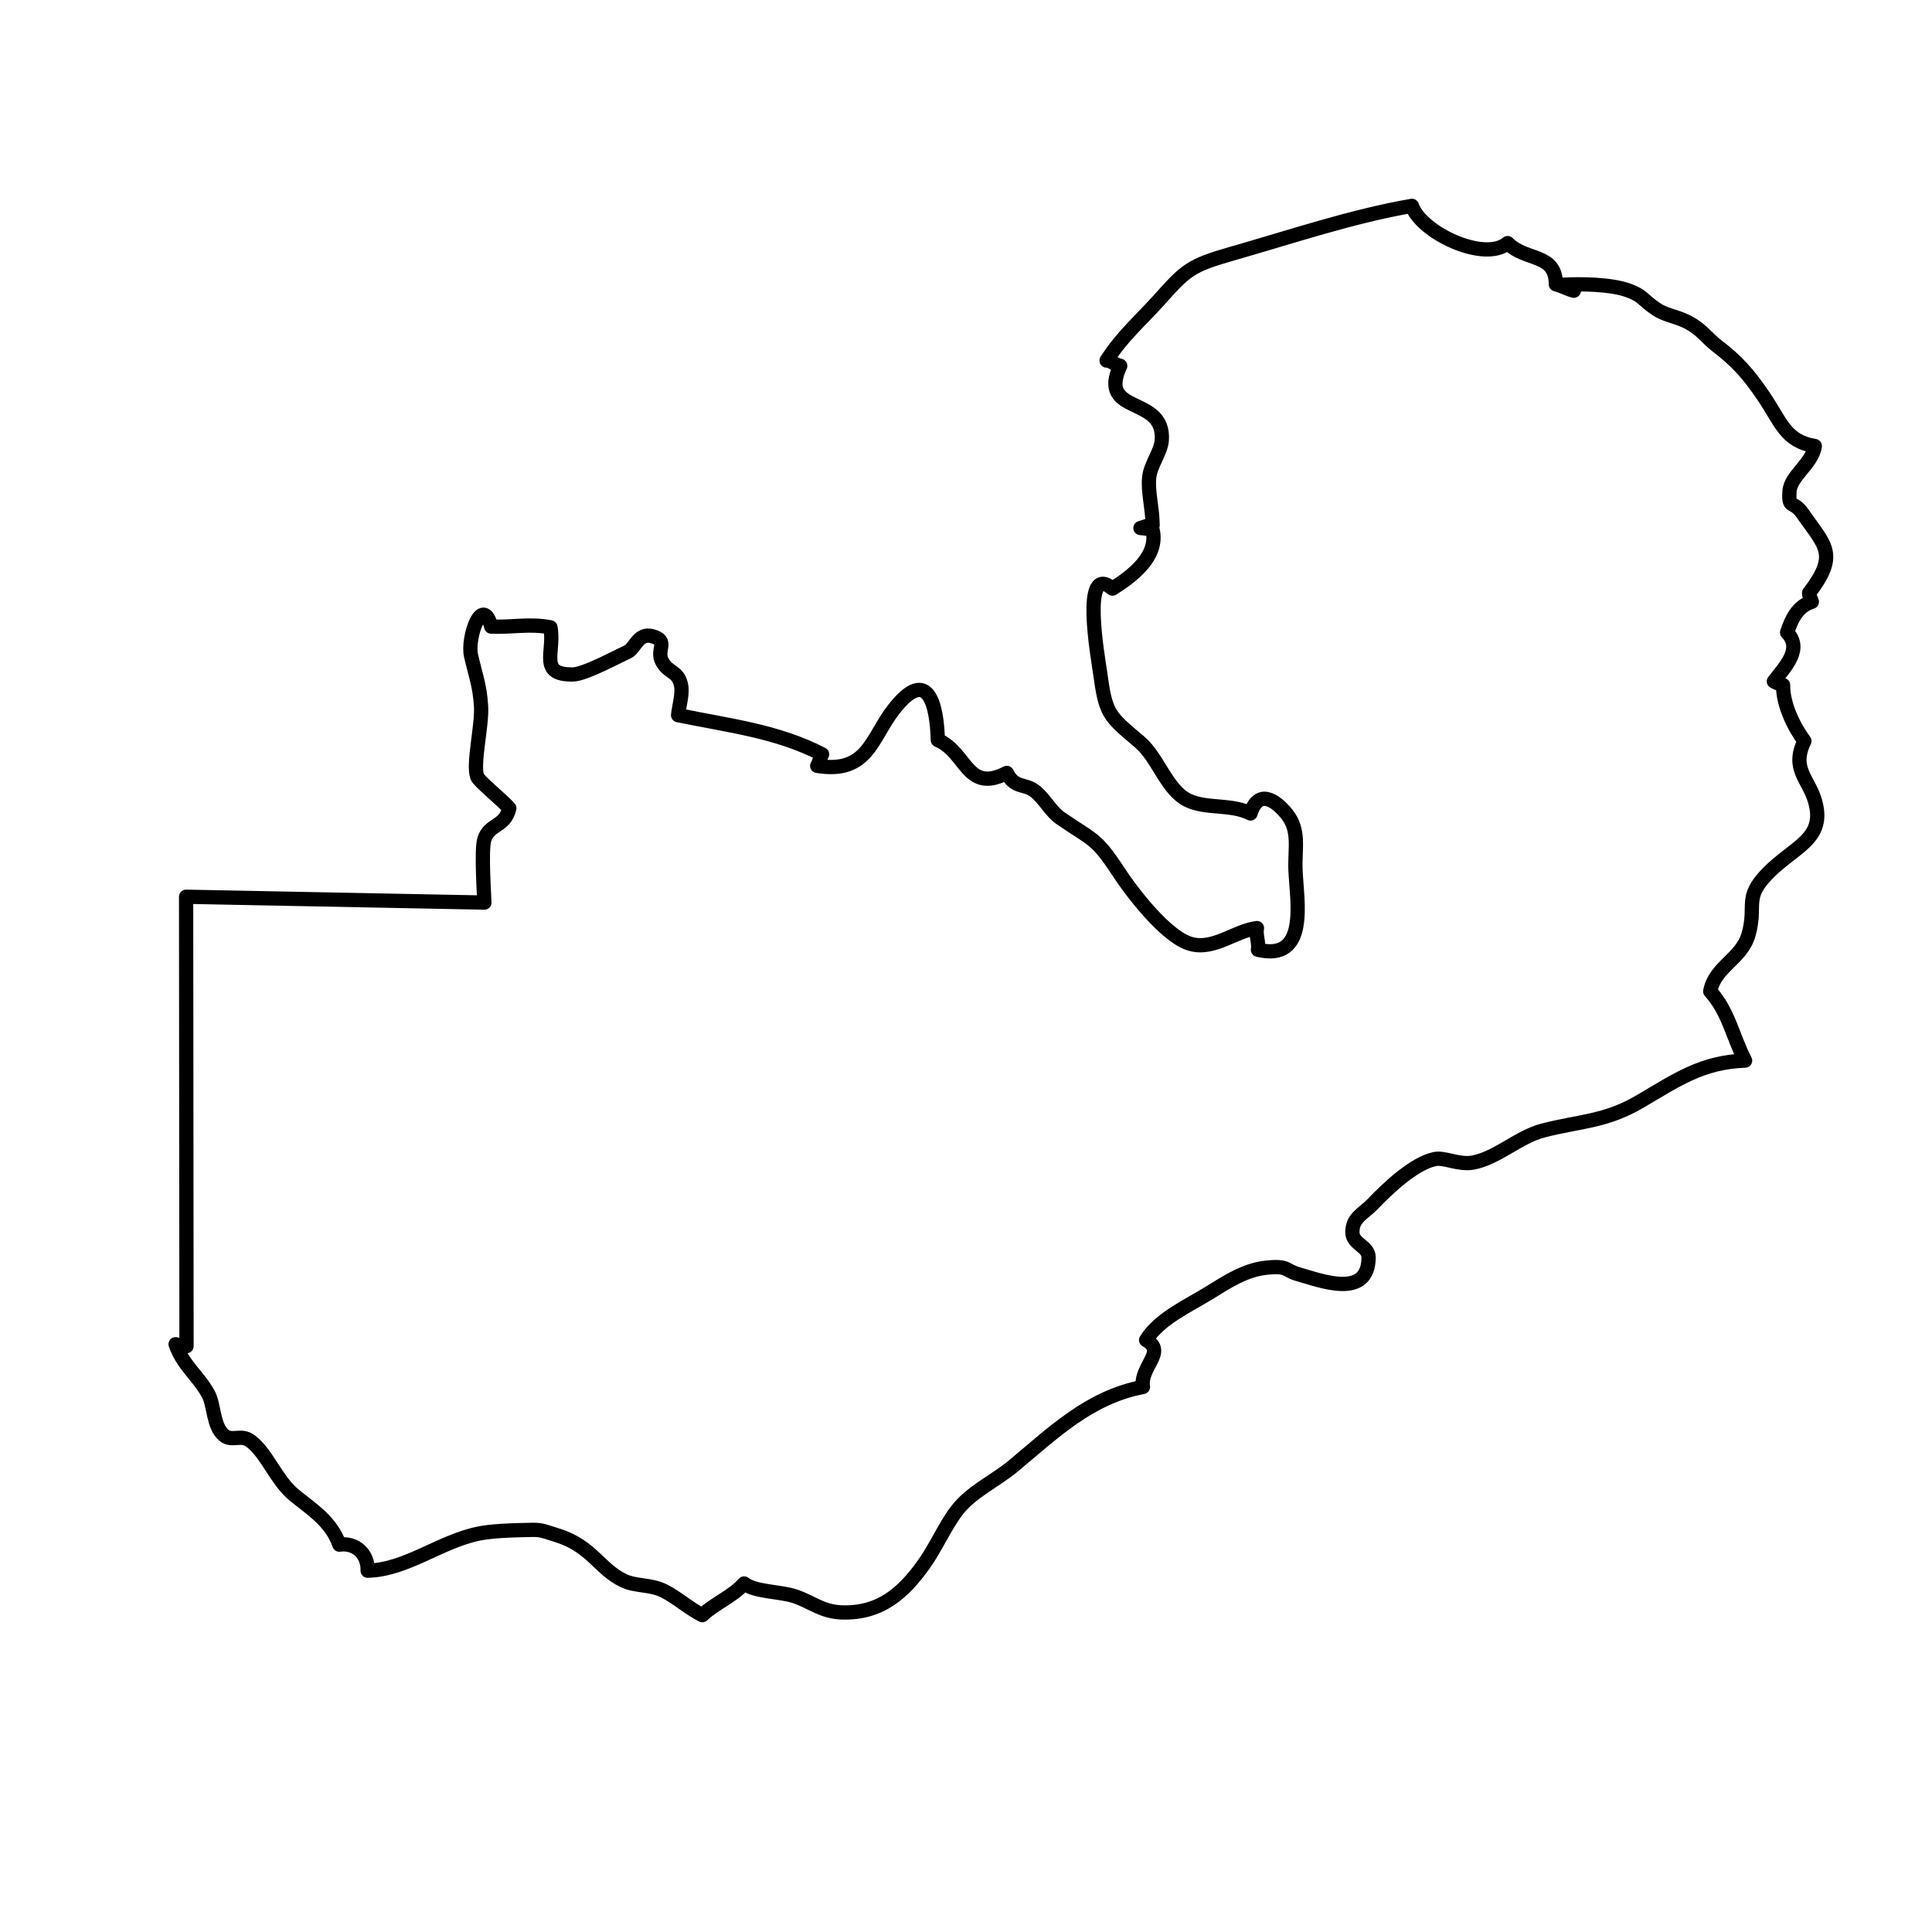 <?xml version="1.0" encoding="UTF-8"?>
<!-- Uploaded to: SVG Repo, www.svgrepo.com, Generator: SVG Repo Mixer Tools -->
<svg width="800px" height="800px" version="1.1" viewBox="144 144 512 512" xmlns="http://www.w3.org/2000/svg">
 <path transform="matrix(5.038 0 0 5.038 148.09 148.09)" d="m8.978 46.359 15.69 0.307c0.006-0.146-0.186-2.757 7.75e-4 -3.333 0.271-0.837 1.076-0.625 1.311-1.63-0.339-0.404-1.604-1.415-1.69-1.659-0.242-0.689 0.267-2.682 0.203-3.711-0.067-1.095-0.29-1.619-0.528-2.663-0.211-0.924 0.591-3.264 1.065-1.52 1.096 0.045 2.013-0.174 3.113 0.038 0.245 1.297-0.661 2.511 1.191 2.478 0.613-0.011 2.317-0.935 2.875-1.191 0.381-0.175 0.553-1.027 1.291-0.82 0.914 0.255 0.169 0.715 0.526 1.349 0.335 0.595 0.796 0.473 0.974 1.163 0.127 0.489-0.098 1.163-0.141 1.641 2.645 0.545 5.206 0.831 7.574 2.059-0.104 0.182-0.16 0.444-0.257 0.607 2.665 0.432 2.843-1.456 4.028-2.975 1.818-2.329 2.271-0.178 2.316 1.616 1.541 0.665 1.514 2.824 3.63 1.73 0.418 0.849 0.954 0.523 1.517 0.988 0.459 0.38 0.819 1.056 1.289 1.381 1.681 1.165 1.874 1.006 3.036 2.785 0.731 1.121 2.54 3.492 3.841 3.845 1.216 0.331 2.33-0.692 3.475-0.837-0.08 0.327 0.123 0.812 0.051 1.141 2.697 0.642 2.038-2.619 1.975-4.191-0.045-1.121 0.247-2.079-0.464-2.958-0.596-0.738-1.493-1.324-1.901-0.021-1.019-0.513-2.279-0.226-3.264-0.678-1.145-0.526-1.576-2.244-2.575-3.087-1.664-1.405-1.776-1.46-2.084-3.712-0.088-0.646-1.013-5.782 0.659-4.351 1.029-0.644 2.467-1.718 2.104-3.125-0.199 0.008-0.434-0.057-0.631-0.062 0.045-0.005 0.429-0.164 0.641-0.154-0.012-0.939-0.26-1.756-0.18-2.511 0.071-0.669 0.617-1.33 0.662-1.952 0.172-2.403-3.407-1.279-2.186-3.915-0.323-0.066-0.485-0.289-0.718-0.276 0.802-1.263 1.806-2.122 2.766-3.192 1.403-1.565 1.624-1.801 3.825-2.429 3.109-0.888 6.362-1.985 9.472-2.516 0.489 1.412 3.82 2.991 5.032 1.958 0.958 0.969 2.542 0.509 2.538 2.166 0.34 0.09 0.663 0.275 0.949 0.338-0.193-0.108-0.272-0.215-0.606-0.312 0.985-0.056 2.553-0.033 3.461 0.295 0.8 0.289 0.706 0.467 1.505 1.004 0.397 0.268 1.001 0.377 1.45 0.58 0.877 0.396 1.167 0.918 1.708 1.328 1.019 0.773 1.646 1.453 2.466 2.667 0.921 1.361 1.135 2.348 2.688 2.609-0.116 0.91-1.272 1.568-1.328 2.363-0.07 0.995 0.175 0.456 0.68 1.178 1.202 1.721 1.905 2.145 0.348 4.192-0.007 0.152 0.109 0.307 0.144 0.46-0.754 0.229-1.076 0.93-1.3 1.615 0.827 0.872-0.1 1.792-0.696 2.571 0.141 0.079 0.286 0.134 0.484 0.195-0.016 1.007 0.568 2.199 1.12 2.943-0.709 1.472 0.22 1.971 0.562 3.167 0.574 2-1.098 2.372-2.492 3.796-1.276 1.304-0.57 1.648-1.004 3.205-0.362 1.303-1.78 1.692-2.017 2.999 0.974 1.085 1.162 2.346 1.832 3.643-2.276 0.083-3.589 1.014-5.523 2.149-1.846 1.083-3.188 1.03-5.111 1.531-1.268 0.33-2.403 1.44-3.668 1.683-0.747 0.143-1.515-0.289-2.017-0.184-1.105 0.231-2.491 1.551-3.284 2.382-0.468 0.489-1.055 0.689-1.054 1.467 7.76e-4 0.631 0.854 0.732 0.854 1.318-0.006 2.222-2.531 1.219-3.69 0.895-0.738-0.206-0.516-0.472-1.696-0.346-1.105 0.118-2.036 0.725-2.979 1.312-1.103 0.687-2.637 1.358-3.337 2.493 1.1 0.615-0.34 1.395-0.168 2.467-2.815 0.54-4.691 2.388-6.824 4.162-0.964 0.801-2.229 1.355-2.987 2.367-0.632 0.843-1.082 1.912-1.709 2.792-1.104 1.549-2.311 2.591-4.284 2.541-1.057-0.027-1.58-0.525-2.463-0.837-0.778-0.275-2.143-0.228-2.711-0.686-0.616 0.693-1.542 1.037-2.199 1.665-0.676-0.333-1.332-0.925-2.001-1.266-0.713-0.363-1.48-0.238-2.134-0.546-1.271-0.6-1.68-1.809-3.459-2.375-1.059-0.337-0.866-0.309-1.866-0.288-0.648 0.013-1.665 0.052-2.318 0.188-2.046 0.426-3.783 1.897-5.828 1.949 0.032-0.898-0.654-1.495-1.486-1.37-0.433-1.237-1.472-1.865-2.371-2.601-0.955-0.781-1.424-2.181-2.289-2.841-0.525-0.401-0.996 0.051-1.424-0.319-0.574-0.497-0.491-1.585-0.82-2.177-0.536-0.965-1.324-1.487-1.713-2.605 0.185 0.049 0.379 0.084 0.575 0.101zm0 0" fill="none" stroke="#000000" stroke-linecap="round" stroke-linejoin="round" stroke-miterlimit="10" stroke-width=".75"/>
</svg>